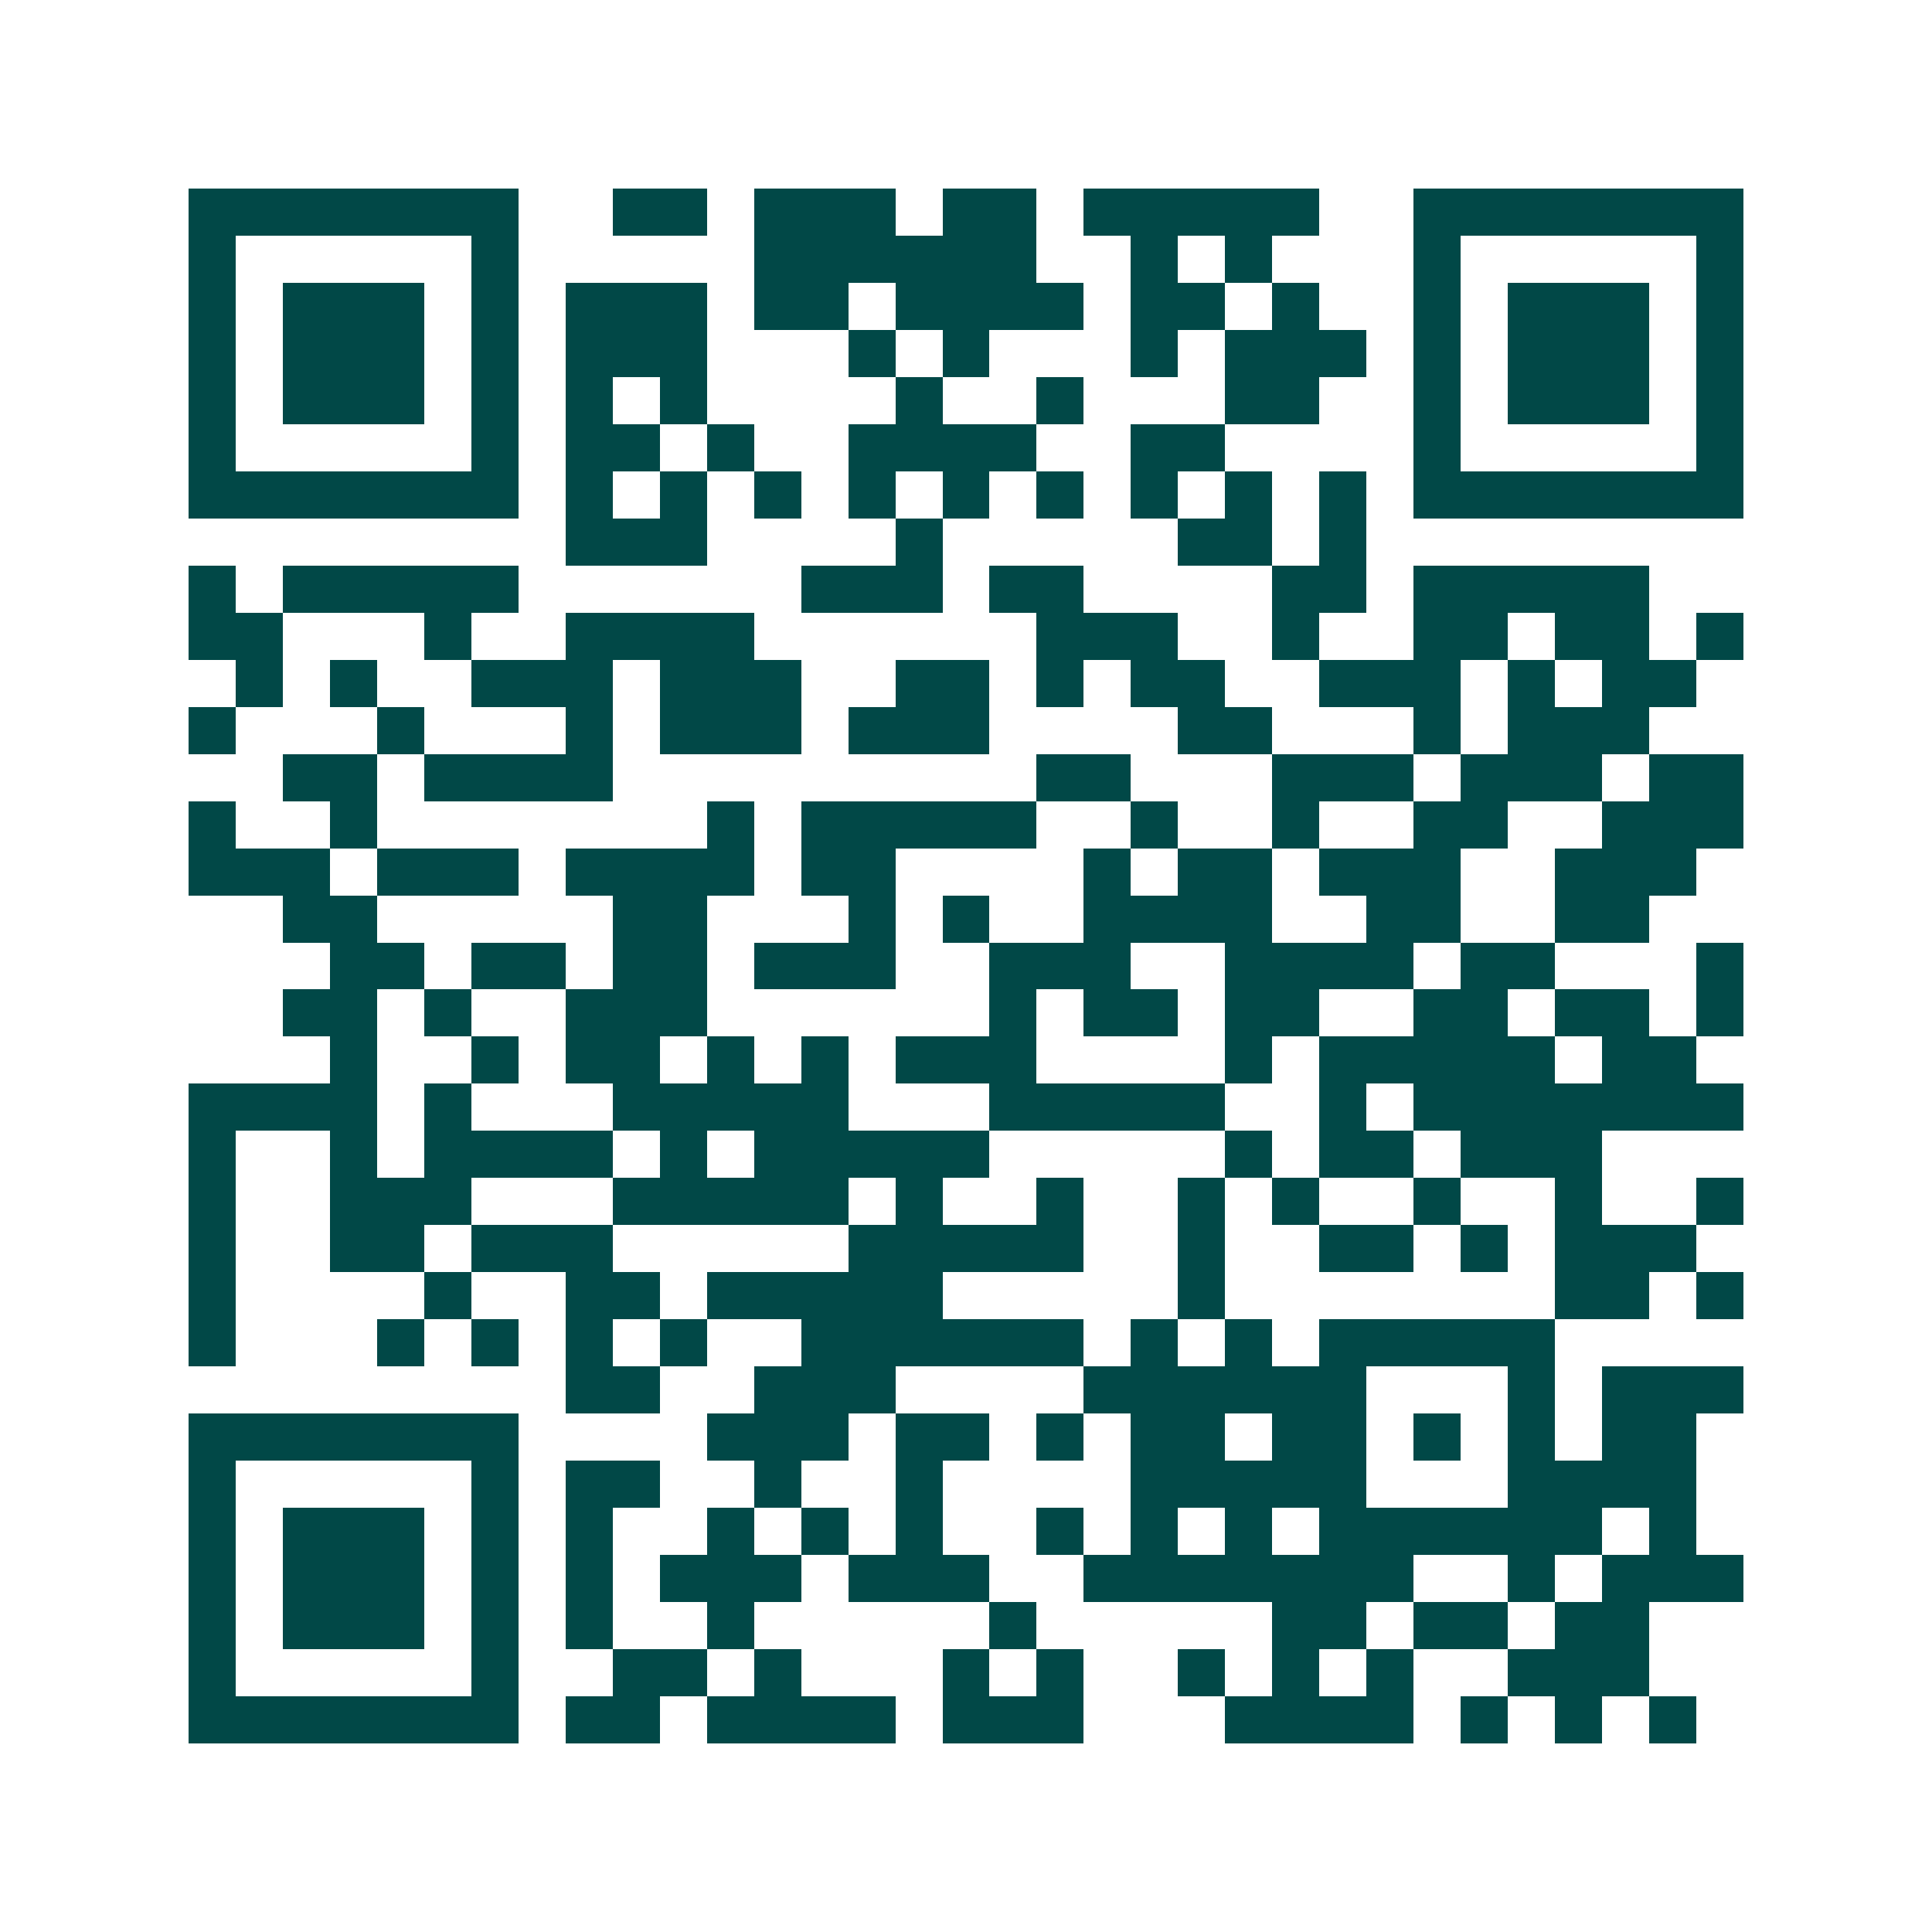 <svg xmlns="http://www.w3.org/2000/svg" width="200" height="200" viewBox="0 0 41 41" shape-rendering="crispEdges"><path fill="#ffffff" d="M0 0h41v41H0z"/><path stroke="#014847" d="M4 4.5h7m2 0h2m1 0h3m1 0h2m1 0h5m2 0h7M4 5.5h1m5 0h1m5 0h6m2 0h1m1 0h1m3 0h1m5 0h1M4 6.5h1m1 0h3m1 0h1m1 0h3m1 0h2m1 0h4m1 0h2m1 0h1m2 0h1m1 0h3m1 0h1M4 7.5h1m1 0h3m1 0h1m1 0h3m3 0h1m1 0h1m3 0h1m1 0h3m1 0h1m1 0h3m1 0h1M4 8.5h1m1 0h3m1 0h1m1 0h1m1 0h1m4 0h1m2 0h1m3 0h2m2 0h1m1 0h3m1 0h1M4 9.5h1m5 0h1m1 0h2m1 0h1m2 0h4m2 0h2m4 0h1m5 0h1M4 10.5h7m1 0h1m1 0h1m1 0h1m1 0h1m1 0h1m1 0h1m1 0h1m1 0h1m1 0h1m1 0h7M12 11.5h3m4 0h1m5 0h2m1 0h1M4 12.5h1m1 0h5m6 0h3m1 0h2m4 0h2m1 0h5M4 13.5h2m3 0h1m2 0h4m6 0h3m2 0h1m2 0h2m1 0h2m1 0h1M5 14.5h1m1 0h1m2 0h3m1 0h3m2 0h2m1 0h1m1 0h2m2 0h3m1 0h1m1 0h2M4 15.5h1m3 0h1m3 0h1m1 0h3m1 0h3m4 0h2m3 0h1m1 0h3M6 16.5h2m1 0h4m9 0h2m3 0h3m1 0h3m1 0h2M4 17.5h1m2 0h1m7 0h1m1 0h5m2 0h1m2 0h1m2 0h2m2 0h3M4 18.5h3m1 0h3m1 0h4m1 0h2m4 0h1m1 0h2m1 0h3m2 0h3M6 19.5h2m5 0h2m3 0h1m1 0h1m2 0h4m2 0h2m2 0h2M7 20.5h2m1 0h2m1 0h2m1 0h3m2 0h3m2 0h4m1 0h2m3 0h1M6 21.5h2m1 0h1m2 0h3m6 0h1m1 0h2m1 0h2m2 0h2m1 0h2m1 0h1M7 22.5h1m2 0h1m1 0h2m1 0h1m1 0h1m1 0h3m4 0h1m1 0h5m1 0h2M4 23.5h4m1 0h1m3 0h5m3 0h5m2 0h1m1 0h7M4 24.5h1m2 0h1m1 0h4m1 0h1m1 0h5m5 0h1m1 0h2m1 0h3M4 25.5h1m2 0h3m3 0h5m1 0h1m2 0h1m2 0h1m1 0h1m2 0h1m2 0h1m2 0h1M4 26.5h1m2 0h2m1 0h3m5 0h5m2 0h1m2 0h2m1 0h1m1 0h3M4 27.5h1m4 0h1m2 0h2m1 0h5m5 0h1m7 0h2m1 0h1M4 28.5h1m3 0h1m1 0h1m1 0h1m1 0h1m2 0h6m1 0h1m1 0h1m1 0h5M12 29.5h2m2 0h3m4 0h6m3 0h1m1 0h3M4 30.5h7m4 0h3m1 0h2m1 0h1m1 0h2m1 0h2m1 0h1m1 0h1m1 0h2M4 31.5h1m5 0h1m1 0h2m2 0h1m2 0h1m4 0h5m3 0h4M4 32.5h1m1 0h3m1 0h1m1 0h1m2 0h1m1 0h1m1 0h1m2 0h1m1 0h1m1 0h1m1 0h6m1 0h1M4 33.5h1m1 0h3m1 0h1m1 0h1m1 0h3m1 0h3m2 0h7m2 0h1m1 0h3M4 34.5h1m1 0h3m1 0h1m1 0h1m2 0h1m5 0h1m5 0h2m1 0h2m1 0h2M4 35.5h1m5 0h1m2 0h2m1 0h1m3 0h1m1 0h1m2 0h1m1 0h1m1 0h1m2 0h3M4 36.5h7m1 0h2m1 0h4m1 0h3m3 0h4m1 0h1m1 0h1m1 0h1"/></svg>
